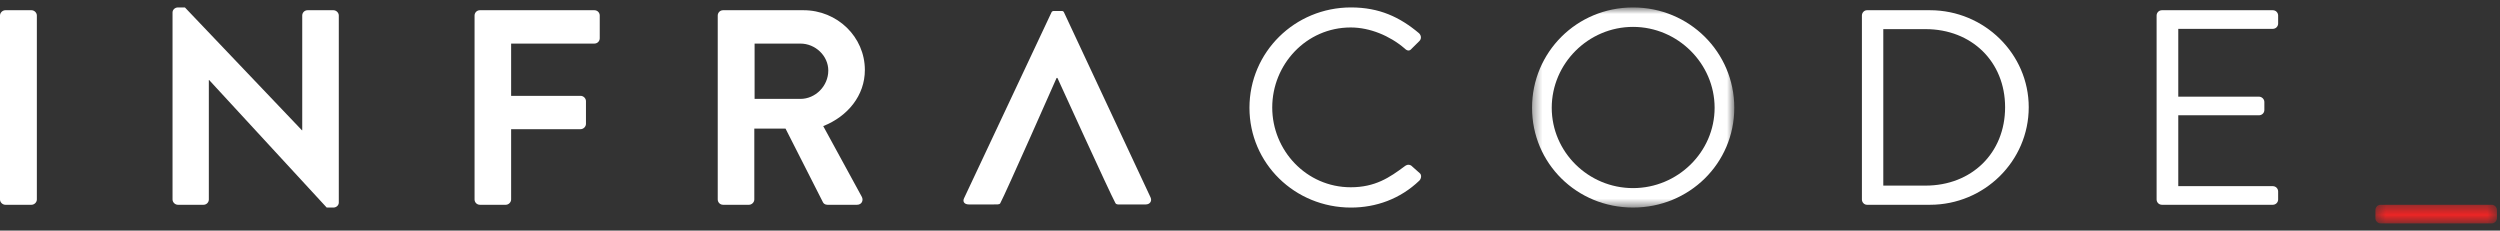 <?xml version="1.0" encoding="UTF-8"?>
<svg width="271px" height="25px" viewBox="0 0 271 25" version="1.1" xmlns="http://www.w3.org/2000/svg" xmlns:xlink="http://www.w3.org/1999/xlink">
    <rect x="0" y="0" width="271" height="25" fill="#333333" stroke="none"/>
    <!-- Generator: Sketch 41.2 (35397) - http://www.bohemiancoding.com/sketch -->
    <title>Page 1</title>
    <desc>Created with Sketch.</desc>
    <defs>
        <polygon id="path-1" points="22.296 0.783 0.371 0.783 0.371 22.476 22.296 22.476 22.296 0.783"></polygon>
        <polygon id="path-3" points="6.957 2.419 13.543 2.419 13.543 0.4 0.37 0.4 0.37 2.419"></polygon>
    </defs>
    <g id="#1-Classic" stroke="none" stroke-width="1" fill="none" fill-rule="evenodd">
        <g id="Homepage-v2" transform="translate(-215, -38)">
            <g id="Page-1" transform="translate(215, 38)">
                <path d="M0,1.68 C0,1.381 0.274,1.108 0.58,1.108 L3.415,1.108 C3.721,1.108 3.995,1.381 3.995,1.68 L3.995,21.627 C3.995,21.926 3.721,22.198 3.415,22.198 L0.58,22.198 C0.274,22.198 0,21.926 0,21.627 L0,1.68 Z" id="Fill-1" fill="#FFFFFF"></path>
                <path d="M18.703,1.349 C18.703,1.049 18.978,0.807 19.283,0.807 L20.045,0.807 L32.731,14.124 L32.762,14.124 L32.762,1.68 C32.762,1.381 33.005,1.108 33.341,1.108 L36.147,1.108 C36.452,1.108 36.726,1.381 36.726,1.68 L36.726,21.957 C36.726,22.259 36.452,22.499 36.147,22.499 L35.414,22.499 L22.667,8.671 L22.638,8.671 L22.638,21.627 C22.638,21.926 22.393,22.198 22.058,22.198 L19.283,22.198 C18.978,22.198 18.703,21.926 18.703,21.627 L18.703,1.349 Z" id="Fill-3" fill="#FFFFFF"></path>
                <path d="M51.442,1.68 C51.442,1.381 51.687,1.108 52.021,1.108 L64.433,1.108 C64.768,1.108 65.012,1.381 65.012,1.68 L65.012,4.152 C65.012,4.452 64.768,4.724 64.433,4.724 L55.406,4.724 L55.406,10.389 L62.938,10.389 C63.243,10.389 63.518,10.658 63.518,10.96 L63.518,13.431 C63.518,13.732 63.243,14.002 62.938,14.002 L55.406,14.002 L55.406,21.627 C55.406,21.926 55.131,22.198 54.828,22.198 L52.021,22.198 C51.687,22.198 51.442,21.926 51.442,21.627 L51.442,1.68 Z" id="Fill-5" fill="#FFFFFF"></path>
                <path d="M86.769,10.72 C88.384,10.72 89.787,9.333 89.787,7.645 C89.787,6.049 88.384,4.725 86.769,4.725 L81.798,4.725 L81.798,10.72 L86.769,10.72 Z M77.803,1.679 C77.803,1.38 78.047,1.108 78.383,1.108 L87.105,1.108 C90.763,1.108 93.751,4 93.751,7.587 C93.751,10.357 91.891,12.618 89.238,13.67 L93.416,21.325 C93.63,21.715 93.416,22.198 92.898,22.198 L89.696,22.198 C89.422,22.198 89.269,22.049 89.209,21.926 L85.153,13.943 L81.767,13.943 L81.767,21.626 C81.767,21.926 81.493,22.198 81.188,22.198 L78.383,22.198 C78.047,22.198 77.803,21.926 77.803,21.626 L77.803,1.679 Z" id="Fill-7" fill="#FFFFFF"></path>
                <path d="M124.72,21.397 L115.328,1.322 C115.235,1.143 115.114,1.193 114.808,1.193 L114.503,1.193 C114.229,1.193 114.077,1.152 113.986,1.331 L104.501,21.494 C104.319,21.884 104.563,22.161 105.021,22.161 L107.673,22.161 C108.024,22.161 108.339,22.195 108.426,22.037 C108.983,21.023 114.534,8.451 114.534,8.451 L114.626,8.451 C114.626,8.451 120.319,20.941 120.909,22.012 C121.023,22.207 121.227,22.161 121.547,22.161 L124.2,22.161 C124.658,22.161 124.902,21.787 124.72,21.397" id="Fill-9" fill="#FFFFFF"></path>
                <g id="Group-13" transform="translate(134.684, 0.023)" fill="#FFFFFF">
                    <path d="M11.765,0.783 C14.845,0.783 17.071,1.838 19.145,3.585 C19.388,3.827 19.419,4.188 19.174,4.428 L18.351,5.243 C18.108,5.544 17.863,5.513 17.559,5.214 C15.973,3.857 13.807,2.954 11.734,2.954 C6.915,2.954 3.226,6.96 3.226,11.631 C3.226,16.27 6.915,20.276 11.734,20.276 C14.387,20.276 15.942,19.221 17.559,18.017 C17.863,17.776 18.108,17.806 18.29,17.926 L19.205,18.74 C19.448,18.922 19.388,19.343 19.174,19.555 C17.101,21.542 14.479,22.477 11.765,22.477 C5.666,22.477 0.757,17.685 0.757,11.66 C0.757,5.635 5.666,0.783 11.765,0.783" id="Fill-11"></path>
                </g>
                <g id="Group-16" transform="translate(165.702, 0.023)">
                    <mask id="mask-2" fill="white">
                        <use xlink:href="#path-1"></use>
                    </mask>
                    <g id="Clip-15"></g>
                    <path d="M11.319,20.367 C16.167,20.367 20.162,16.451 20.162,11.66 C20.162,6.869 16.167,2.892 11.319,2.892 C6.469,2.892 2.506,6.869 2.506,11.66 C2.506,16.451 6.469,20.367 11.319,20.367 M11.319,0.783 C17.417,0.783 22.296,5.635 22.296,11.66 C22.296,17.685 17.417,22.476 11.319,22.476 C5.22,22.476 0.371,17.685 0.371,11.66 C0.371,5.635 5.22,0.783 11.319,0.783" id="Fill-14" fill="#FFFFFF" mask="url(#mask-2)"></path>
                </g>
                <path d="M208.724,20.12 C213.724,20.12 217.353,16.595 217.353,11.623 C217.353,6.682 213.724,3.157 208.724,3.157 L204.149,3.157 L204.149,20.12 L208.724,20.12 Z M201.831,1.68 C201.831,1.381 202.075,1.108 202.38,1.108 L209.21,1.108 C215.096,1.108 219.915,5.838 219.915,11.623 C219.915,17.469 215.096,22.198 209.21,22.198 L202.38,22.198 C202.075,22.198 201.831,21.926 201.831,21.627 L201.831,1.68 Z" id="Fill-17" fill="#FFFFFF"></path>
                <path d="M233.776,1.68 C233.776,1.381 234.021,1.108 234.356,1.108 L246.371,1.108 C246.707,1.108 246.95,1.381 246.95,1.68 L246.95,2.556 C246.95,2.855 246.707,3.127 246.371,3.127 L236.125,3.127 L236.125,10.479 L244.877,10.479 C245.182,10.479 245.456,10.749 245.456,11.051 L245.456,11.924 C245.456,12.256 245.182,12.496 244.877,12.496 L236.125,12.496 L236.125,20.179 L246.371,20.179 C246.707,20.179 246.95,20.452 246.95,20.753 L246.95,21.627 C246.95,21.926 246.707,22.198 246.371,22.198 L234.356,22.198 C234.021,22.198 233.776,21.926 233.776,21.627 L233.776,1.68 Z" id="Fill-19" fill="#FFFFFF"></path>
                <g id="Group-23" transform="translate(257.123, 21.798)">
                    <mask id="mask-4" fill="white">
                        <use xlink:href="#path-3"></use>
                    </mask>
                    <g id="Clip-22"></g>
                    <path d="M12.968,2.419 L0.945,2.419 C0.627,2.419 0.37,2.165 0.37,1.851 L0.37,0.969 C0.37,0.655 0.627,0.4 0.945,0.4 L12.968,0.4 C13.286,0.4 13.544,0.655 13.544,0.969 L13.544,1.851 C13.544,2.165 13.286,2.419 12.968,2.419" id="Fill-21" fill="#ED2525" mask="url(#mask-4)"></path>
                </g>
            </g>
        </g>
    </g>
</svg>